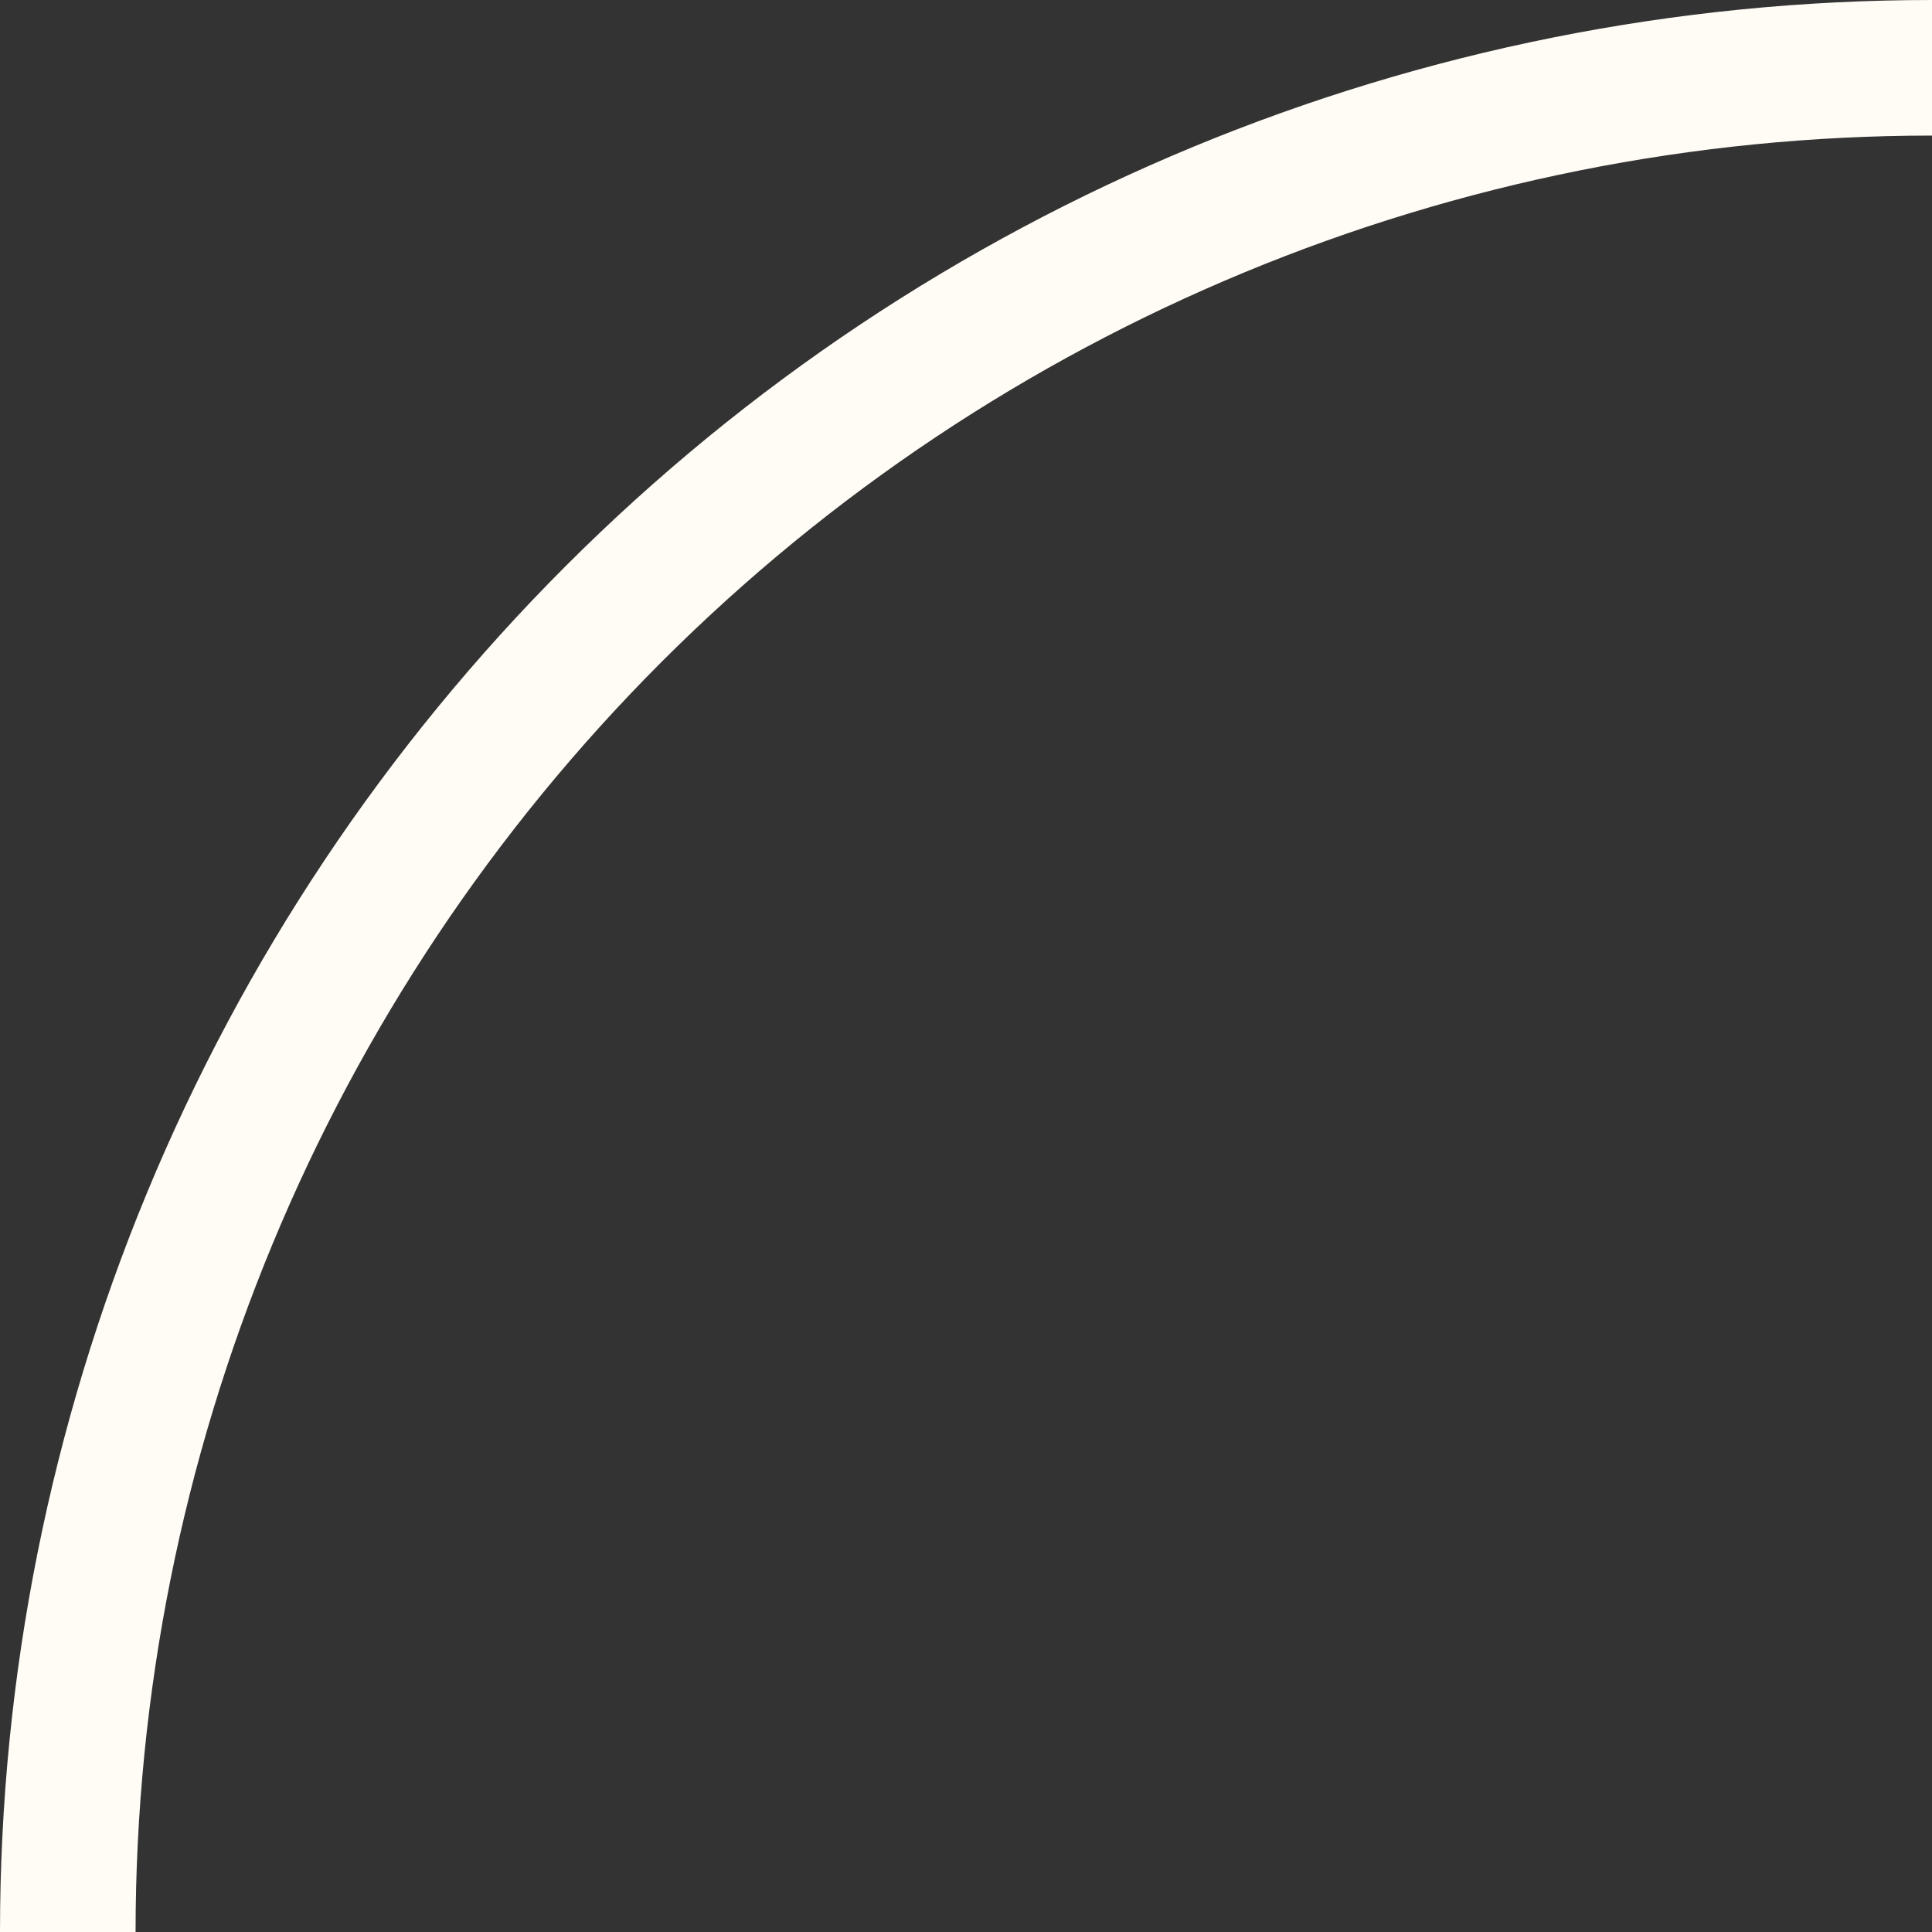 <?xml version="1.0" encoding="utf-8"?>
<svg xmlns="http://www.w3.org/2000/svg" fill="none" height="100%" overflow="visible" preserveAspectRatio="none" style="display: block;" viewBox="0 0 456 456" width="100%">
<rect x="0" y="0" width="456" height="456" fill="#333333" stroke="none"/>
<path d="M16 456C16 339.305 62.357 227.389 144.873 144.873C227.389 62.357 339.305 16 456 16" id="mask" stroke="#FFFBF5" stroke-width="32"/>
</svg>